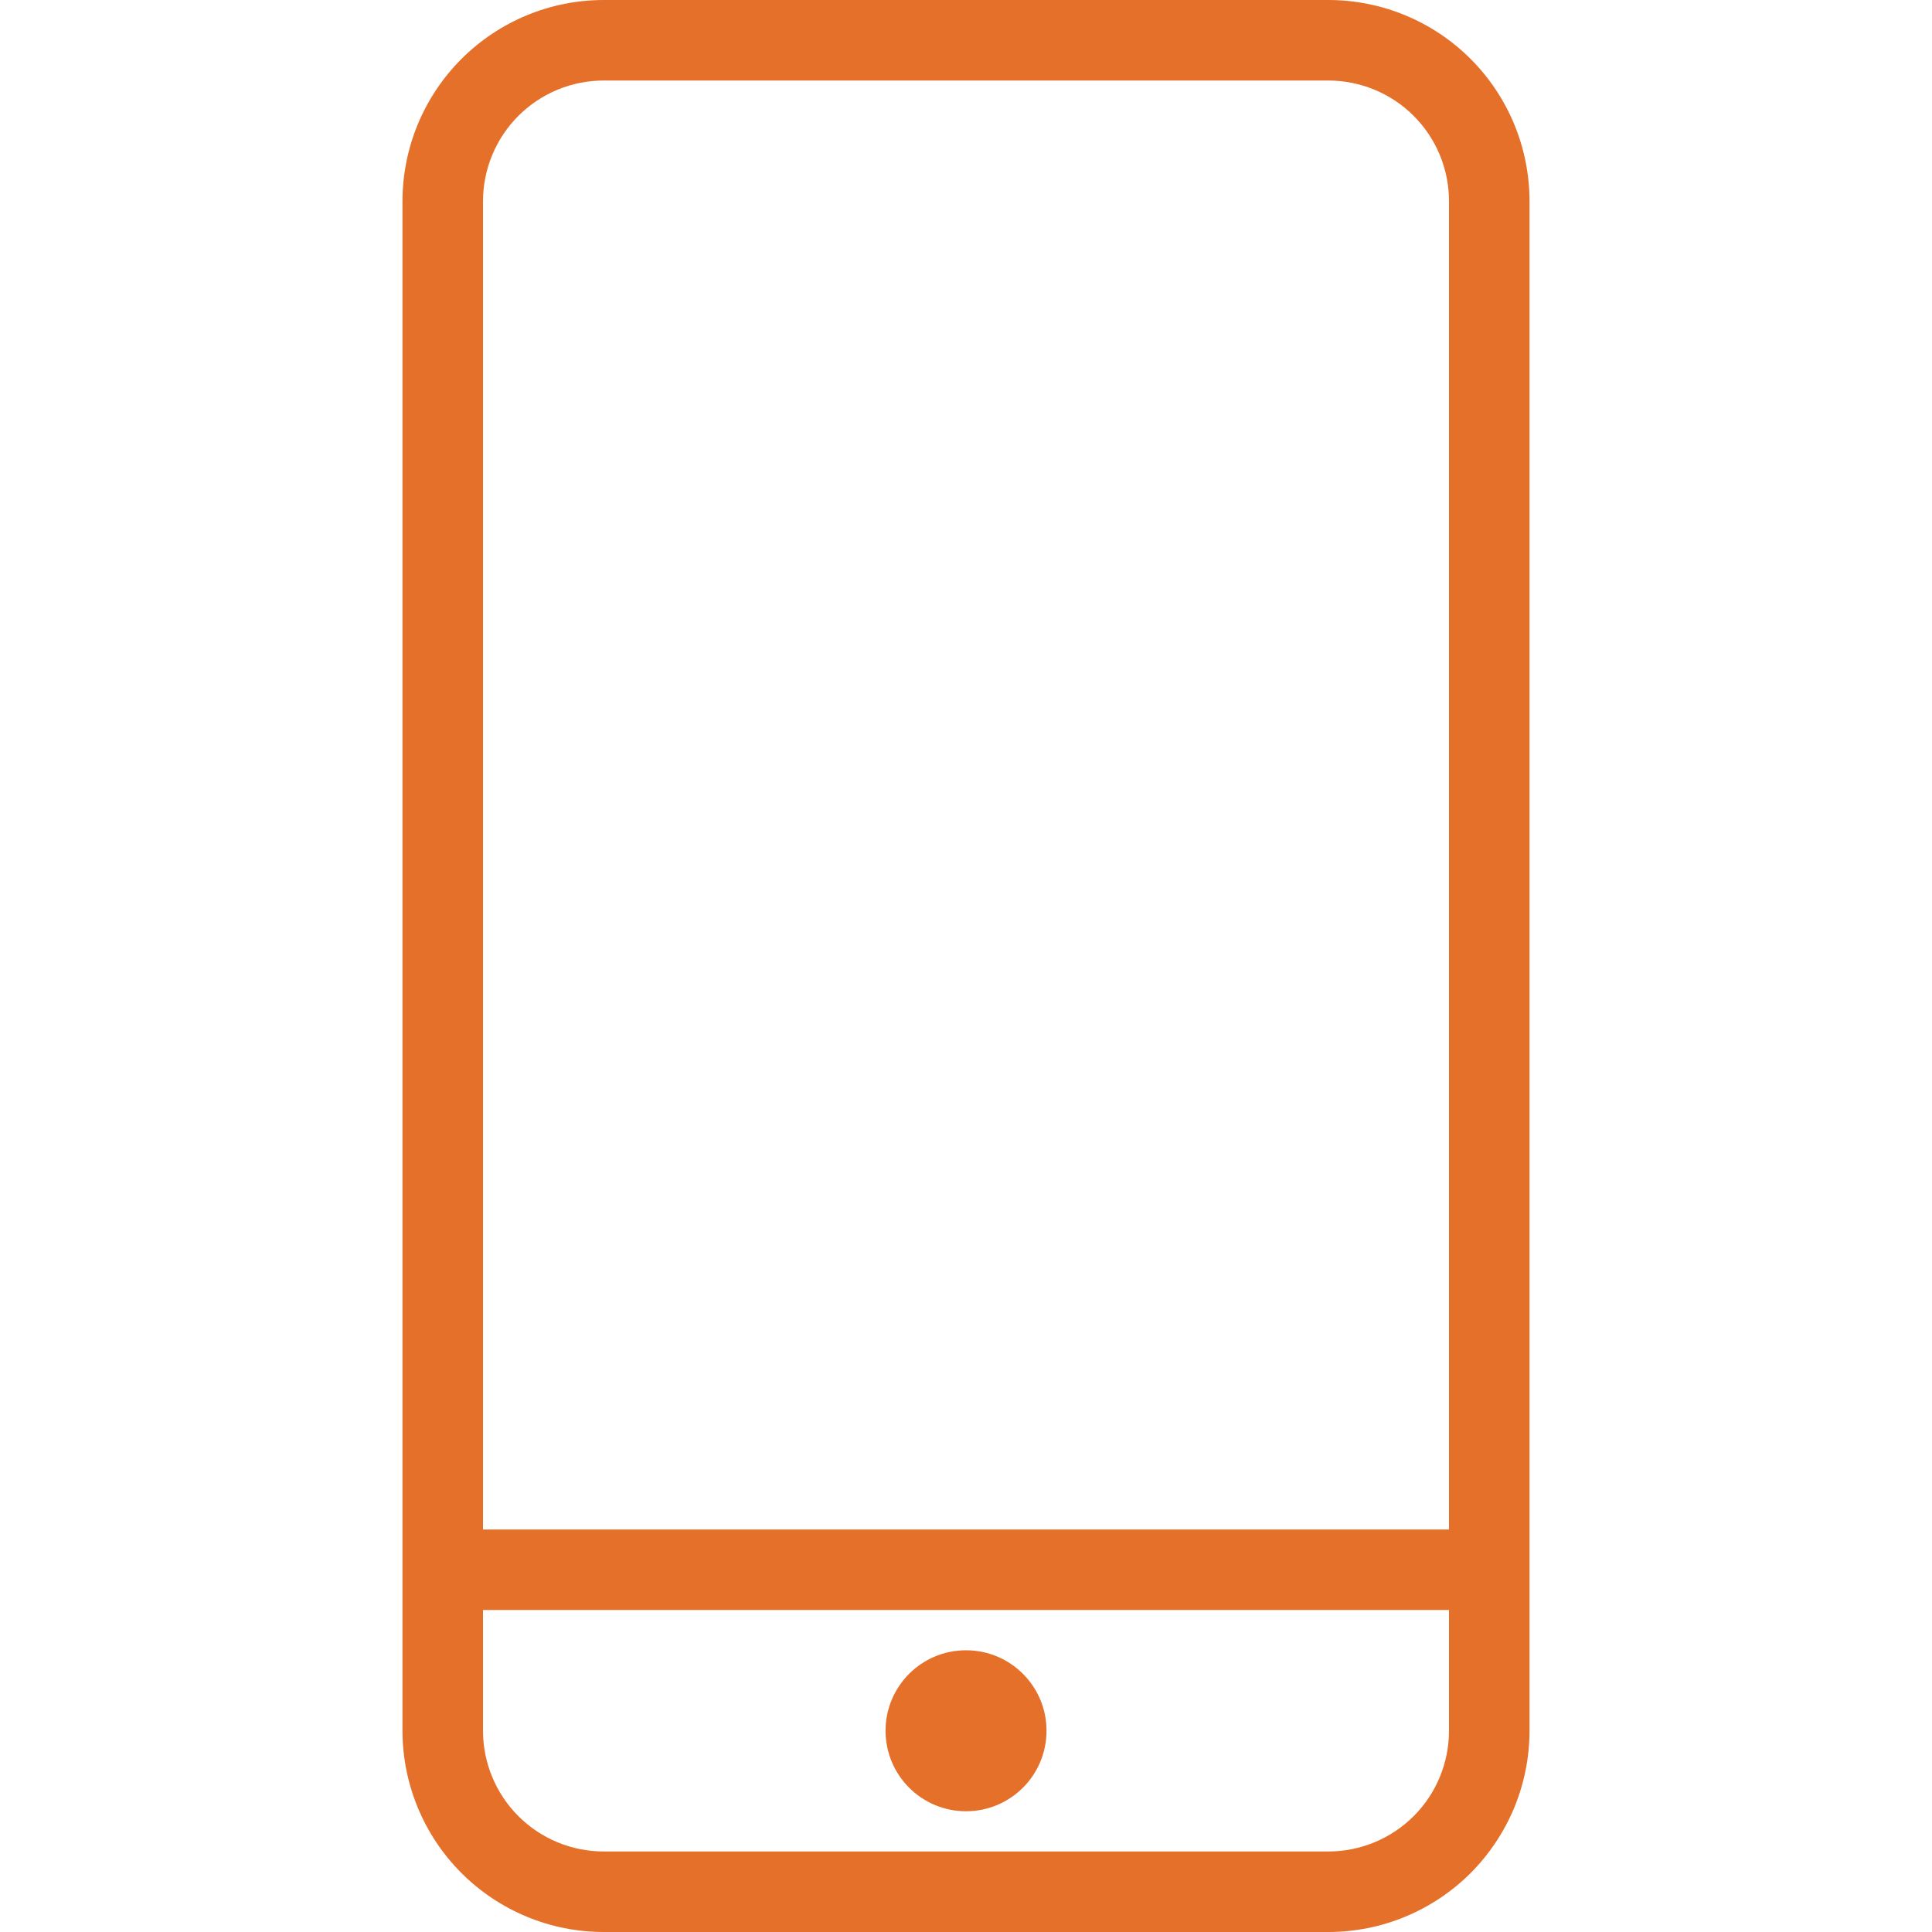 <svg width="28" height="28" viewBox="0 0 28 28" fill="none" xmlns="http://www.w3.org/2000/svg">
<g clip-path="url(#clip0_2560_3373)">
<path d="M19.25 0H8.75C7.977 0 7.235 0.307 6.688 0.854C6.141 1.401 5.833 2.143 5.833 2.917V25.083C5.833 25.466 5.909 25.846 6.056 26.2C6.202 26.553 6.417 26.875 6.688 27.146C6.959 27.417 7.28 27.631 7.634 27.778C7.988 27.925 8.367 28 8.75 28H19.25C19.633 28 20.012 27.925 20.366 27.778C20.72 27.631 21.042 27.417 21.313 27.146C21.583 26.875 21.798 26.553 21.945 26.2C22.091 25.846 22.167 25.466 22.167 25.083V2.917C22.167 2.143 21.86 1.401 21.313 0.854C20.766 0.307 20.024 0 19.25 0V0ZM8.75 1.167H19.25C19.714 1.167 20.159 1.351 20.488 1.679C20.816 2.007 21 2.453 21 2.917V22.167H7V2.917C7 2.453 7.185 2.007 7.513 1.679C7.841 1.351 8.286 1.167 8.75 1.167ZM19.25 26.833H8.75C8.286 26.833 7.841 26.649 7.513 26.321C7.185 25.993 7 25.547 7 25.083V23.333H21V25.083C21 25.547 20.816 25.993 20.488 26.321C20.159 26.649 19.714 26.833 19.25 26.833Z" fill="#E5702A"/>
<path d="M14 26.25C14.645 26.25 15.167 25.728 15.167 25.083C15.167 24.439 14.645 23.917 14 23.917C13.356 23.917 12.834 24.439 12.834 25.083C12.834 25.728 13.356 26.25 14 26.25Z" fill="#E5702A"/>
</g>
<defs>
<clipPath id="clip0_2560_3373">
<rect width="28" height="28" fill="white"/>
</clipPath>
</defs>
</svg>
